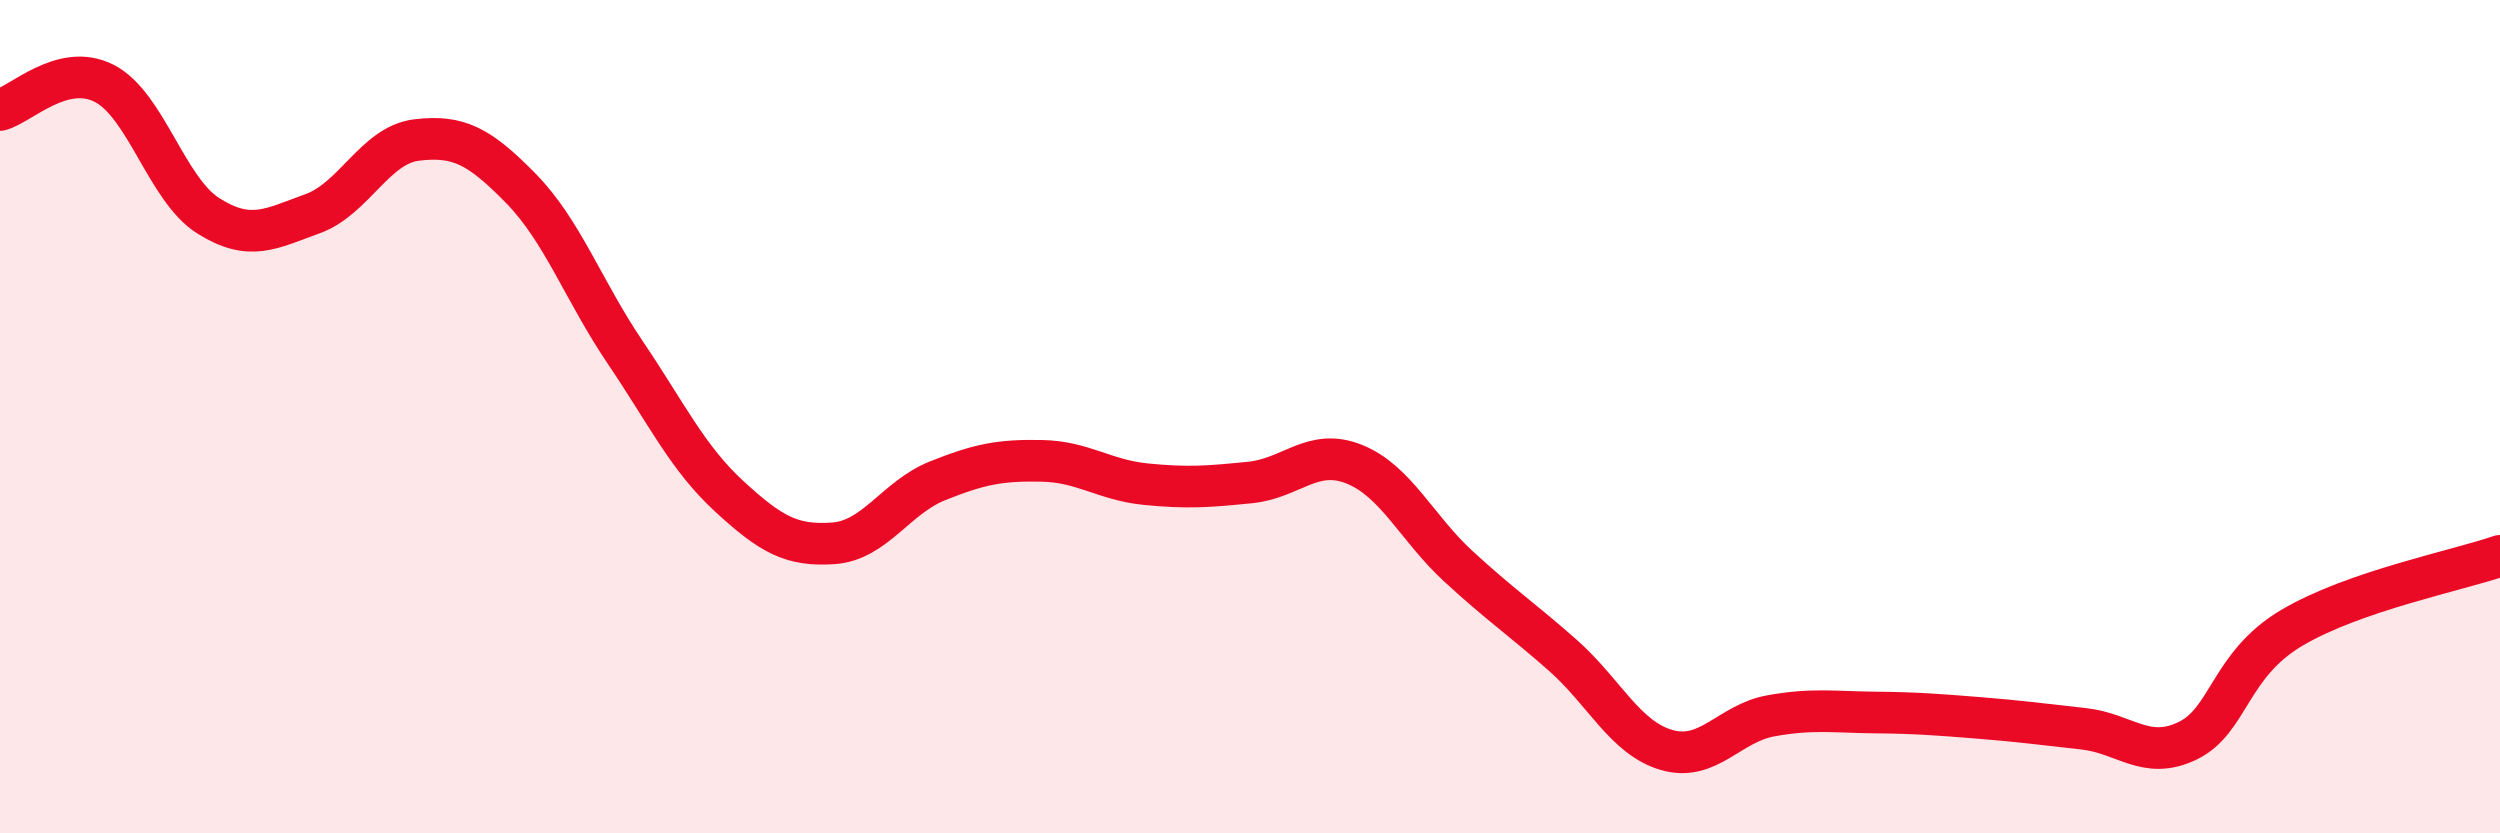 
    <svg width="60" height="20" viewBox="0 0 60 20" xmlns="http://www.w3.org/2000/svg">
      <path
        d="M 0,2.64 C 0.5,2.51 1.5,1.49 2.5,2 C 3.5,2.51 4,4.55 5,5.18 C 6,5.81 6.5,5.49 7.5,5.13 C 8.5,4.77 9,3.48 10,3.36 C 11,3.24 11.5,3.5 12.5,4.52 C 13.5,5.54 14,6.97 15,8.45 C 16,9.93 16.5,10.99 17.5,11.91 C 18.5,12.83 19,13.11 20,13.04 C 21,12.97 21.5,11.94 22.5,11.54 C 23.5,11.14 24,11.04 25,11.06 C 26,11.08 26.5,11.52 27.5,11.62 C 28.5,11.72 29,11.68 30,11.58 C 31,11.48 31.5,10.74 32.5,11.14 C 33.5,11.54 34,12.67 35,13.59 C 36,14.51 36.5,14.84 37.5,15.72 C 38.5,16.6 39,17.71 40,18 C 41,18.29 41.5,17.36 42.5,17.18 C 43.5,17 44,17.09 45,17.1 C 46,17.11 46.5,17.15 47.5,17.23 C 48.5,17.31 49,17.38 50,17.49 C 51,17.6 51.5,18.26 52.5,17.78 C 53.5,17.3 53.5,15.96 55,15.07 C 56.5,14.18 59,13.69 60,13.34L60 20L0 20Z"
        fill="#EB0A25"
        opacity="0.1"
        stroke-linecap="round"
        stroke-linejoin="round"
      />
      <path
        d="M 0,2.64 C 0.5,2.51 1.5,1.49 2.5,2 C 3.5,2.51 4,4.55 5,5.18 C 6,5.81 6.5,5.49 7.5,5.13 C 8.5,4.77 9,3.48 10,3.36 C 11,3.24 11.5,3.5 12.5,4.52 C 13.5,5.54 14,6.97 15,8.45 C 16,9.93 16.5,10.99 17.5,11.91 C 18.5,12.83 19,13.11 20,13.04 C 21,12.97 21.5,11.94 22.5,11.54 C 23.5,11.14 24,11.04 25,11.06 C 26,11.08 26.5,11.52 27.5,11.62 C 28.5,11.72 29,11.68 30,11.58 C 31,11.48 31.5,10.74 32.5,11.14 C 33.5,11.54 34,12.67 35,13.59 C 36,14.51 36.5,14.84 37.5,15.72 C 38.5,16.6 39,17.71 40,18 C 41,18.29 41.5,17.36 42.5,17.18 C 43.5,17 44,17.09 45,17.1 C 46,17.11 46.5,17.15 47.5,17.23 C 48.5,17.31 49,17.38 50,17.49 C 51,17.6 51.5,18.26 52.5,17.78 C 53.5,17.3 53.5,15.96 55,15.07 C 56.5,14.18 59,13.69 60,13.34"
        stroke="#EB0A25"
        stroke-width="1"
        fill="none"
        stroke-linecap="round"
        stroke-linejoin="round"
      />
    </svg>
  